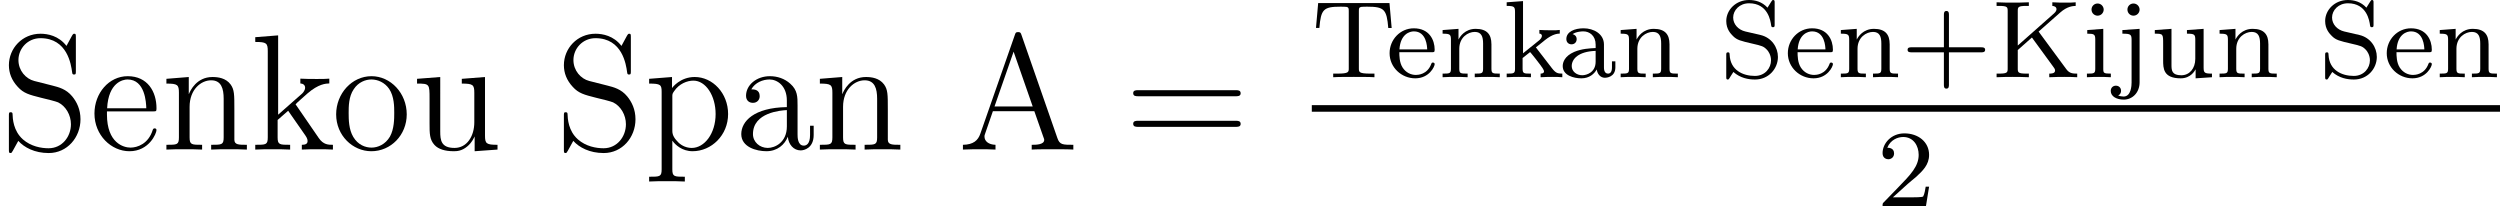<svg xmlns="http://www.w3.org/2000/svg" xmlns:xlink="http://www.w3.org/1999/xlink" width="205.236pt" height="16.938pt" viewBox="-.3 -.245 205.236 16.938"><defs><path id="g0-43" d="M3.475-1.809H5.818c.112.0.287.0.287-.183s-.175-.183-.287-.183H3.475V-4.527c0-.112.0-.287-.183-.287s-.183.175-.183.287v2.351H.757c-.112.0-.287.0-.287.183s.175.183.287.183H3.108V.542c0 .112.0.287.183.287s.183-.175.183-.287V-1.809z"/><path id="g0-50" d="M2.248-1.626c.128-.12.462-.383.59-.494.494-.454.964-.893.964-1.618.0-.948-.797-1.562-1.793-1.562C1.052-5.3.422-4.575.422-3.866c0 .391.311.446.422.446.167.0.414-.12.414-.422C1.259-4.256.861-4.256.765-4.256.996-4.838 1.53-5.037 1.921-5.037c.741.0 1.124.63 1.124 1.299.0.829-.582 1.435-1.522 2.399L.518-.303C.422-.215.422-.199.422.0H3.571l.231-1.427H3.555C3.531-1.267 3.467-.869 3.371-.717 3.324-.654 2.718-.654 2.59-.654H1.172l1.076-.972z"/><path id="g0-75" d="M3.403-3.316 4.965-4.694C5.491-5.165 5.914-5.173 6.097-5.181v-.263c-.311.024-.327.024-.741.024-.406.0-.43.0-.956-.024v.263C4.559-5.173 4.702-5.101 4.702-4.941 4.702-4.878 4.678-4.774 4.527-4.639L1.889-2.303V-4.798C1.889-5.093 1.905-5.181 2.519-5.181h.175v-.263c-.677.024-.693.024-1.172.024s-.494.0-1.172-.024v.263H.526c.614.0.63.088.63.383V-.646C1.156-.351 1.14-.263.526-.263H.351V0c.677-.024.693-.024 1.172-.024s.494.0 1.172.024V-.263H2.519c-.614.0-.63-.088-.63-.383V-1.977l1.028-.909L4.471-.757c.08.104.128.175.128.271.0.223-.279.223-.422.223V0C4.854-.024 4.87-.024 5.268-.024c.215.0.662.0.94.024V-.263c-.287.0-.558.0-.789-.319L3.403-3.316z"/><path id="g0-83" d="M1.857-3.324C1.347-3.443.972-3.85.972-4.336c0-.534.462-1.036 1.156-1.036 1.379.0 1.562 1.291 1.602 1.594C3.746-3.69 3.754-3.634 3.858-3.634c.128.0.128-.056.128-.207V-5.404c0-.128.0-.207-.104-.207C3.818-5.611 3.802-5.587 3.746-5.499l-.279.446c-.399-.438-.909-.558-1.347-.558-.948.0-1.65.717-1.65 1.53.0.606.343.94.494 1.092.287.287.55.351 1.411.55.685.159.805.183 1.068.462C3.523-1.889 3.722-1.618 3.722-1.227c0 .55-.422 1.132-1.172 1.132-.877.0-1.785-.422-1.833-1.53C.709-1.753.709-1.809.598-1.809c-.128.0-.128.064-.128.215V-.04c0 .128.0.207.104.207.064.0.072-.016.128-.096C.733.024.765-.048.988-.383c.502.446 1.092.55 1.57.55.996.0 1.666-.789 1.666-1.642.0-.693-.454-1.403-1.267-1.594L1.857-3.324z"/><path id="g0-84" d="M5.643-5.388H.462L.303-3.579H.55C.662-4.926.845-5.125 2.064-5.125c.151.0.399.0.462.016.151.032.159.112.159.311V-.654c0 .279.0.391-.829.391H1.554V0c.295-.024 1.156-.024 1.498-.024S4.256-.024 4.551.0V-.263H4.248c-.829.0-.829-.112-.829-.391V-4.798c0-.183.0-.279.167-.311C3.658-5.125 3.889-5.125 4.041-5.125c1.219.0 1.403.199 1.514 1.546h.247L5.643-5.388z"/><path id="g0-97" d="M3.347-2.375c0-.781-.757-1.18-1.482-1.18-.662.0-1.251.255-1.251.781.0.239.167.383.375.383.223.0.375-.159.375-.375.0-.191-.12-.327-.295-.367.295-.199.725-.199.781-.199.446.0.893.311.893.964v.247C2.279-2.096 1.745-2.072 1.188-1.841.486-1.538.351-1.076.351-.813c0 .685.805.893 1.355.893.582.0.94-.327 1.116-.646C2.861-.263 3.068.04 3.419.04c.08.0.757-.032.757-.757v-.438H3.929V-.717c0 .327-.12.454-.287.454-.295.0-.295-.367-.295-.454V-2.375zM2.742-1.124c0 .773-.654.98-.972.98-.414.0-.765-.279-.765-.662.0-.526.494-1.068 1.737-1.108v.789z"/><path id="g0-101" d="M3.292-1.817c.175.0.223.0.223-.183.0-.709-.391-1.554-1.514-1.554-.988.0-1.761.821-1.761 1.809.0 1.028.861 1.825 1.865 1.825 1.012.0 1.411-.853 1.411-1.036C3.515-.988 3.491-1.068 3.387-1.068c-.088.0-.104.056-.12.104-.287.773-.972.797-1.116.797-.359.0-.725-.167-.964-.534S.948-1.578.948-1.817H3.292zM.956-2.024c.072-1.116.749-1.307 1.044-1.307.933.0.964 1.124.972 1.307H.956z"/><path id="g0-105" d="M1.554-4.91c0-.231-.183-.446-.446-.446C.877-5.356.669-5.173.669-4.918c0 .279.231.446.438.446.279.0.446-.231.446-.438zM.359-3.427v.263c.51.0.582.048.582.438V-.622c0 .359-.096.359-.606.359V0c.311-.024.757-.024.877-.024.104.0.582.0.861.024V-.263c-.518.0-.55-.04-.55-.351v-2.901L.359-3.427z"/><path id="g0-106" d="M1.809-4.91c0-.247-.199-.446-.446-.446-.239.0-.438.191-.438.438.0.271.215.446.438.446.263.0.446-.215.446-.438zM.558-3.427v.263c.598.0.669.056.669.446V.383C1.227.598 1.196 1.403.646 1.403.526 1.403.351 1.371.247 1.331.295 1.315.462 1.211.462.988.462.773.311.614.088.614c-.199.0-.375.135-.375.383.0.406.446.63.94.63.638.0 1.156-.51 1.156-1.259V-3.515L.558-3.427z"/><path id="g0-107" d="M2.399-2.168l.677-.542c.526-.414.861-.454 1.06-.462v-.263C3.945-3.411 3.834-3.411 3.507-3.411 3.116-3.411 3.005-3.419 2.654-3.435v.263C2.805-3.164 2.837-3.061 2.837-3.013c0 .167-.159.303-.223.351l-1.148.925V-5.531L.279-5.444v.263c.542.0.606.056.606.446V-.622c0 .359-.096.359-.606.359V0c.311-.024.741-.024.877-.024.159.0.574.0.885.024V-.263c-.51.0-.606.0-.606-.359V-1.395l.542-.43c.024.0.231.279.359.43.12.167.247.327.375.486.112.159.279.367.279.486.0.135-.151.159-.247.159V0c.343-.024.701-.024.837-.024.303.0.462.0.741.024V-.263c-.335.0-.478-.032-.765-.406L2.399-2.168z"/><path id="g0-110" d="M3.873-2.415c0-.669-.303-1.1-1.14-1.1-.789.0-1.148.574-1.243.765H1.482v-.765L.327-3.427v.263c.542.0.606.056.606.446V-.622c0 .359-.096.359-.606.359V0c.343-.024.693-.024.909-.024.231.0.566.0.909.024V-.263c-.51.0-.606.0-.606-.359v-1.443c0-.837.638-1.227 1.124-1.227s.606.343.606.845V-.622c0 .359-.096.359-.606.359V0c.343-.024.693-.024.909-.024.231.0.566.0.909.024V-.263c-.51.0-.606.0-.606-.359V-2.415z"/><path id="g0-117" d="M2.662-3.427v.263c.542.0.606.056.606.446v1.387c0 .685-.414 1.188-1.012 1.188-.685.0-.717-.343-.717-.741V-3.515L.327-3.427v.263c.606.0.606.024.606.733v1.196c0 .574.0 1.315 1.275 1.315.749.0 1.036-.574 1.076-.646H3.292V.08L4.479.0V-.263c-.542.0-.606-.056-.606-.446V-3.515L2.662-3.427z"/><path id="g1-61" d="M8.07-3.873C8.237-3.873 8.452-3.873 8.452-4.089 8.452-4.316 8.249-4.316 8.07-4.316H1.028c-.167.0-.383.0-.383.215.0.227.203.227.383.227H8.07zm0 2.224C8.237-1.65 8.452-1.65 8.452-1.865 8.452-2.092 8.249-2.092 8.07-2.092H1.028c-.167.0-.383.0-.383.215.0.227.203.227.383.227H8.07z"/><path id="g1-65" d="M4.627-8.321C4.579-8.464 4.555-8.536 4.388-8.536S4.196-8.5 4.136-8.309L1.638-1.16C1.47-.669 1.136-.359.371-.347V0c.729-.024.753-.024 1.148-.024.335.0.909.0 1.219.024V-.347c-.502-.012-.801-.263-.801-.598.0-.072.0-.096.06-.251l.55-1.59H5.559L6.217-.909C6.276-.765 6.276-.741 6.276-.705 6.276-.347 5.667-.347 5.368-.347V0c.275-.024 1.219-.024 1.554-.024s1.196.0 1.47.024V-.347C7.615-.347 7.4-.347 7.233-.837L4.627-8.321zM4.053-7.113 5.44-3.132H2.666l1.387-3.981z"/><path id="g1-83" d="M2.487-4.985c-.61-.155-1.148-.753-1.148-1.518.0-.837.669-1.59 1.602-1.59 1.961.0 2.224 1.937 2.295 2.451C5.26-5.499 5.26-5.452 5.38-5.452 5.511-5.452 5.511-5.511 5.511-5.727V-8.141C5.511-8.357 5.511-8.416 5.392-8.416 5.356-8.416 5.308-8.416 5.224-8.261l-.395.729C4.256-8.273 3.467-8.416 2.941-8.416c-1.327.0-2.295 1.064-2.295 2.283.0.574.203 1.1.646 1.578.418.466.837.574 1.686.789C3.395-3.67 4.053-3.503 4.22-3.431c.562.275.933.921.933 1.59.0.897-.634 1.745-1.626 1.745-.538.0-1.279-.132-1.865-.646C.968-1.363.921-2.224.909-2.618.897-2.714.801-2.714.777-2.714.646-2.714.646-2.654.646-2.439V-.024c0 .215.0.275.12.275.072.0.084-.024.167-.167.048-.096.299-.538.395-.717.43.478 1.184.885 2.212.885 1.339.0 2.307-1.136 2.307-2.451.0-.729-.275-1.267-.598-1.662C4.806-4.4 4.268-4.531 3.802-4.651L2.487-4.985z"/><path id="g1-97" d="M4.615-3.192c0-.646.0-1.124-.526-1.59C3.67-5.165 3.132-5.332 2.606-5.332c-.98.0-1.734.646-1.734 1.423.0.347.227.514.502.514.287.0.49-.203.49-.49.0-.49-.43-.49-.61-.49C1.53-4.878 2.104-5.093 2.582-5.093c.55.0 1.255.454 1.255 1.53v.478C1.435-3.049.526-2.044.526-1.124c0 .944 1.1 1.243 1.829 1.243.789.0 1.327-.478 1.554-1.052C3.957-.371 4.328.06 4.842.06c.251.0.944-.167.944-1.124v-.669H5.523v.669c0 .681-.287.777-.454.777C4.615-.287 4.615-.921 4.615-1.1V-3.192zM3.838-1.686c0 1.172-.873 1.566-1.387 1.566-.586.0-1.076-.43-1.076-1.004.0-1.578 2.032-1.722 2.463-1.745v1.184z"/><path id="g1-101" d="M4.579-2.774c.263.0.287.0.287-.227.0-1.207-.646-2.331-2.092-2.331-1.363.0-2.415 1.231-2.415 2.714C.359-1.04 1.578.12 2.905.12c1.423.0 1.961-1.291 1.961-1.542.0-.072-.06-.12-.132-.12C4.639-1.542 4.615-1.482 4.591-1.423 4.28-.418 3.479-.143 2.977-.143S1.267-.478 1.267-2.546v-.227H4.579zM1.279-3.001C1.375-4.878 2.427-5.093 2.762-5.093c1.279.0 1.351 1.686 1.363 2.092H1.279z"/><path id="g1-107" d="M3.347-3.168C3.347-3.18 3.264-3.276 3.264-3.288c0-.036.753-.681.849-.777C4.937-4.782 5.464-4.794 5.715-4.806v-.347C5.475-5.129 5.165-5.129 4.806-5.129c-.311.0-.921.0-1.196-.024v.347c.203.012.347.12.347.311C3.957-4.256 3.718-4.041 3.706-4.041L1.997-2.534V-8.297L.335-8.165V-7.819c.813.0.909.084.909.669V-.885c0 .538-.132.538-.909.538V0c.335-.024.909-.024 1.267-.024s.933.0 1.267.024V-.347c-.765.0-.909.0-.909-.538V-2.152l.765-.669L3.873-1.172c.179.251.263.383.263.55.0.215-.167.275-.418.275V0c.299-.024.885-.024 1.207-.024.514.0.538.0 1.052.024V-.347C5.655-.347 5.284-.347 4.949-.837L3.347-3.168z"/><path id="g1-110" d="M5.32-2.905c0-1.112.0-1.447-.275-1.829C4.698-5.2 4.136-5.272 3.73-5.272c-1.16.0-1.614.992-1.71 1.231H2.008V-5.272L.383-5.141v.347c.813.0.909.084.909.669V-.885c0 .538-.132.538-.909.538V0C.693-.024 1.339-.024 1.674-.024c.347.0.992.0 1.303.024V-.347c-.765.0-.909.0-.909-.538V-3.108c0-1.255.825-1.925 1.566-1.925s.909.61.909 1.339V-.885C4.543-.347 4.411-.347 3.634-.347V0C3.945-.024 4.591-.024 4.926-.024c.347.0.992.0 1.303.024V-.347c-.598.0-.897.0-.909-.359V-2.905z"/><path id="g1-111" d="M5.487-2.558c0-1.542-1.172-2.774-2.558-2.774-1.435.0-2.57 1.267-2.57 2.774.0 1.53 1.196 2.678 2.558 2.678 1.411.0 2.57-1.172 2.57-2.678zM2.929-.143c-.442.0-.98-.191-1.327-.777-.323-.538-.335-1.243-.335-1.745.0-.454.0-1.184.371-1.722C1.973-4.902 2.499-5.093 2.917-5.093 3.383-5.093 3.885-4.878 4.208-4.411c.371.55.371 1.303.371 1.745.0.418.0 1.16-.311 1.722-.335.574-.885.801-1.339.801z"/><path id="g1-112" d="M2.929 1.973c-.765.0-.909.0-.909-.538V-.646c.215.299.705.765 1.47.765 1.375.0 2.582-1.16 2.582-2.702.0-1.518-1.124-2.69-2.427-2.69C2.594-5.272 2.032-4.519 1.997-4.471V-5.272L.335-5.141v.347c.837.0.909.084.909.61V1.435c0 .538-.132.538-.909.538v.347c.311-.024.956-.024 1.291-.024.347.0.992.0 1.303.024v-.347zM2.02-3.814c0-.227.0-.239.132-.43.359-.538.944-.765 1.399-.765.897.0 1.614 1.088 1.614 2.427.0 1.423-.813 2.463-1.734 2.463-.371.0-.717-.155-.956-.383-.275-.275-.454-.514-.454-.849V-3.814z"/><path id="g1-117" d="M3.634-5.141v.347c.813.0.909.084.909.669v2.14c0 1.016-.538 1.865-1.435 1.865-.98.0-1.04-.562-1.04-1.196V-5.272L.383-5.141v.347c.909.0.909.036.909 1.1v1.793c0 .741.0 1.172.359 1.566.287.311.777.454 1.387.454.203.0.586.0.992-.347.347-.275.538-.729.538-.729V.12L6.229.0V-.347c-.813.0-.909-.084-.909-.669v-4.256l-1.686.132z"/></defs><g id="page1" transform="matrix(1.13 0 0 1.13 -80.23 -65.644)"><use x="70.735" y="68.742" xlink:href="#g1-83"/><use x="77.238" y="68.742" xlink:href="#g1-101"/><use x="82.441" y="68.742" xlink:href="#g1-110"/><use x="88.944" y="68.742" xlink:href="#g1-107"/><use x="94.797" y="68.742" xlink:href="#g1-111"/><use x="100.65" y="68.742" xlink:href="#g1-117"/><use x="111.055" y="68.742" xlink:href="#g1-83"/><use x="117.559" y="68.742" xlink:href="#g1-112"/><use x="124.062" y="68.742" xlink:href="#g1-97"/><use x="129.915" y="68.742" xlink:href="#g1-110"/><use x="140.32" y="68.742" xlink:href="#g1-65"/><use x="152.416" y="68.742" xlink:href="#g1-61"/><use x="166.037" y="63.486" xlink:href="#g0-84"/><use x="171.448" y="63.486" xlink:href="#g0-101"/><use x="175.212" y="63.486" xlink:href="#g0-110"/><use x="179.916" y="63.486" xlink:href="#g0-107"/><use x="183.915" y="63.486" xlink:href="#g0-97"/><use x="188.149" y="63.486" xlink:href="#g0-110"/><use x="195.677" y="63.486" xlink:href="#g0-83"/><use x="200.381" y="63.486" xlink:href="#g0-101"/><use x="204.145" y="63.486" xlink:href="#g0-110"/><use x="208.85" y="63.486" xlink:href="#g0-43"/><use x="215.436" y="63.486" xlink:href="#g0-75"/><use x="222.014" y="63.486" xlink:href="#g0-105"/><use x="224.367" y="63.486" xlink:href="#g0-106"/><use x="226.954" y="63.486" xlink:href="#g0-117"/><use x="231.659" y="63.486" xlink:href="#g0-110"/><use x="239.186" y="63.486" xlink:href="#g0-83"/><use x="243.891" y="63.486" xlink:href="#g0-101"/><use x="247.655" y="63.486" xlink:href="#g0-110"/><rect x="166.037" y="65.514" height=".478" width="86.322"/><use x="207.081" y="72.865" xlink:href="#g0-50"/></g></svg>